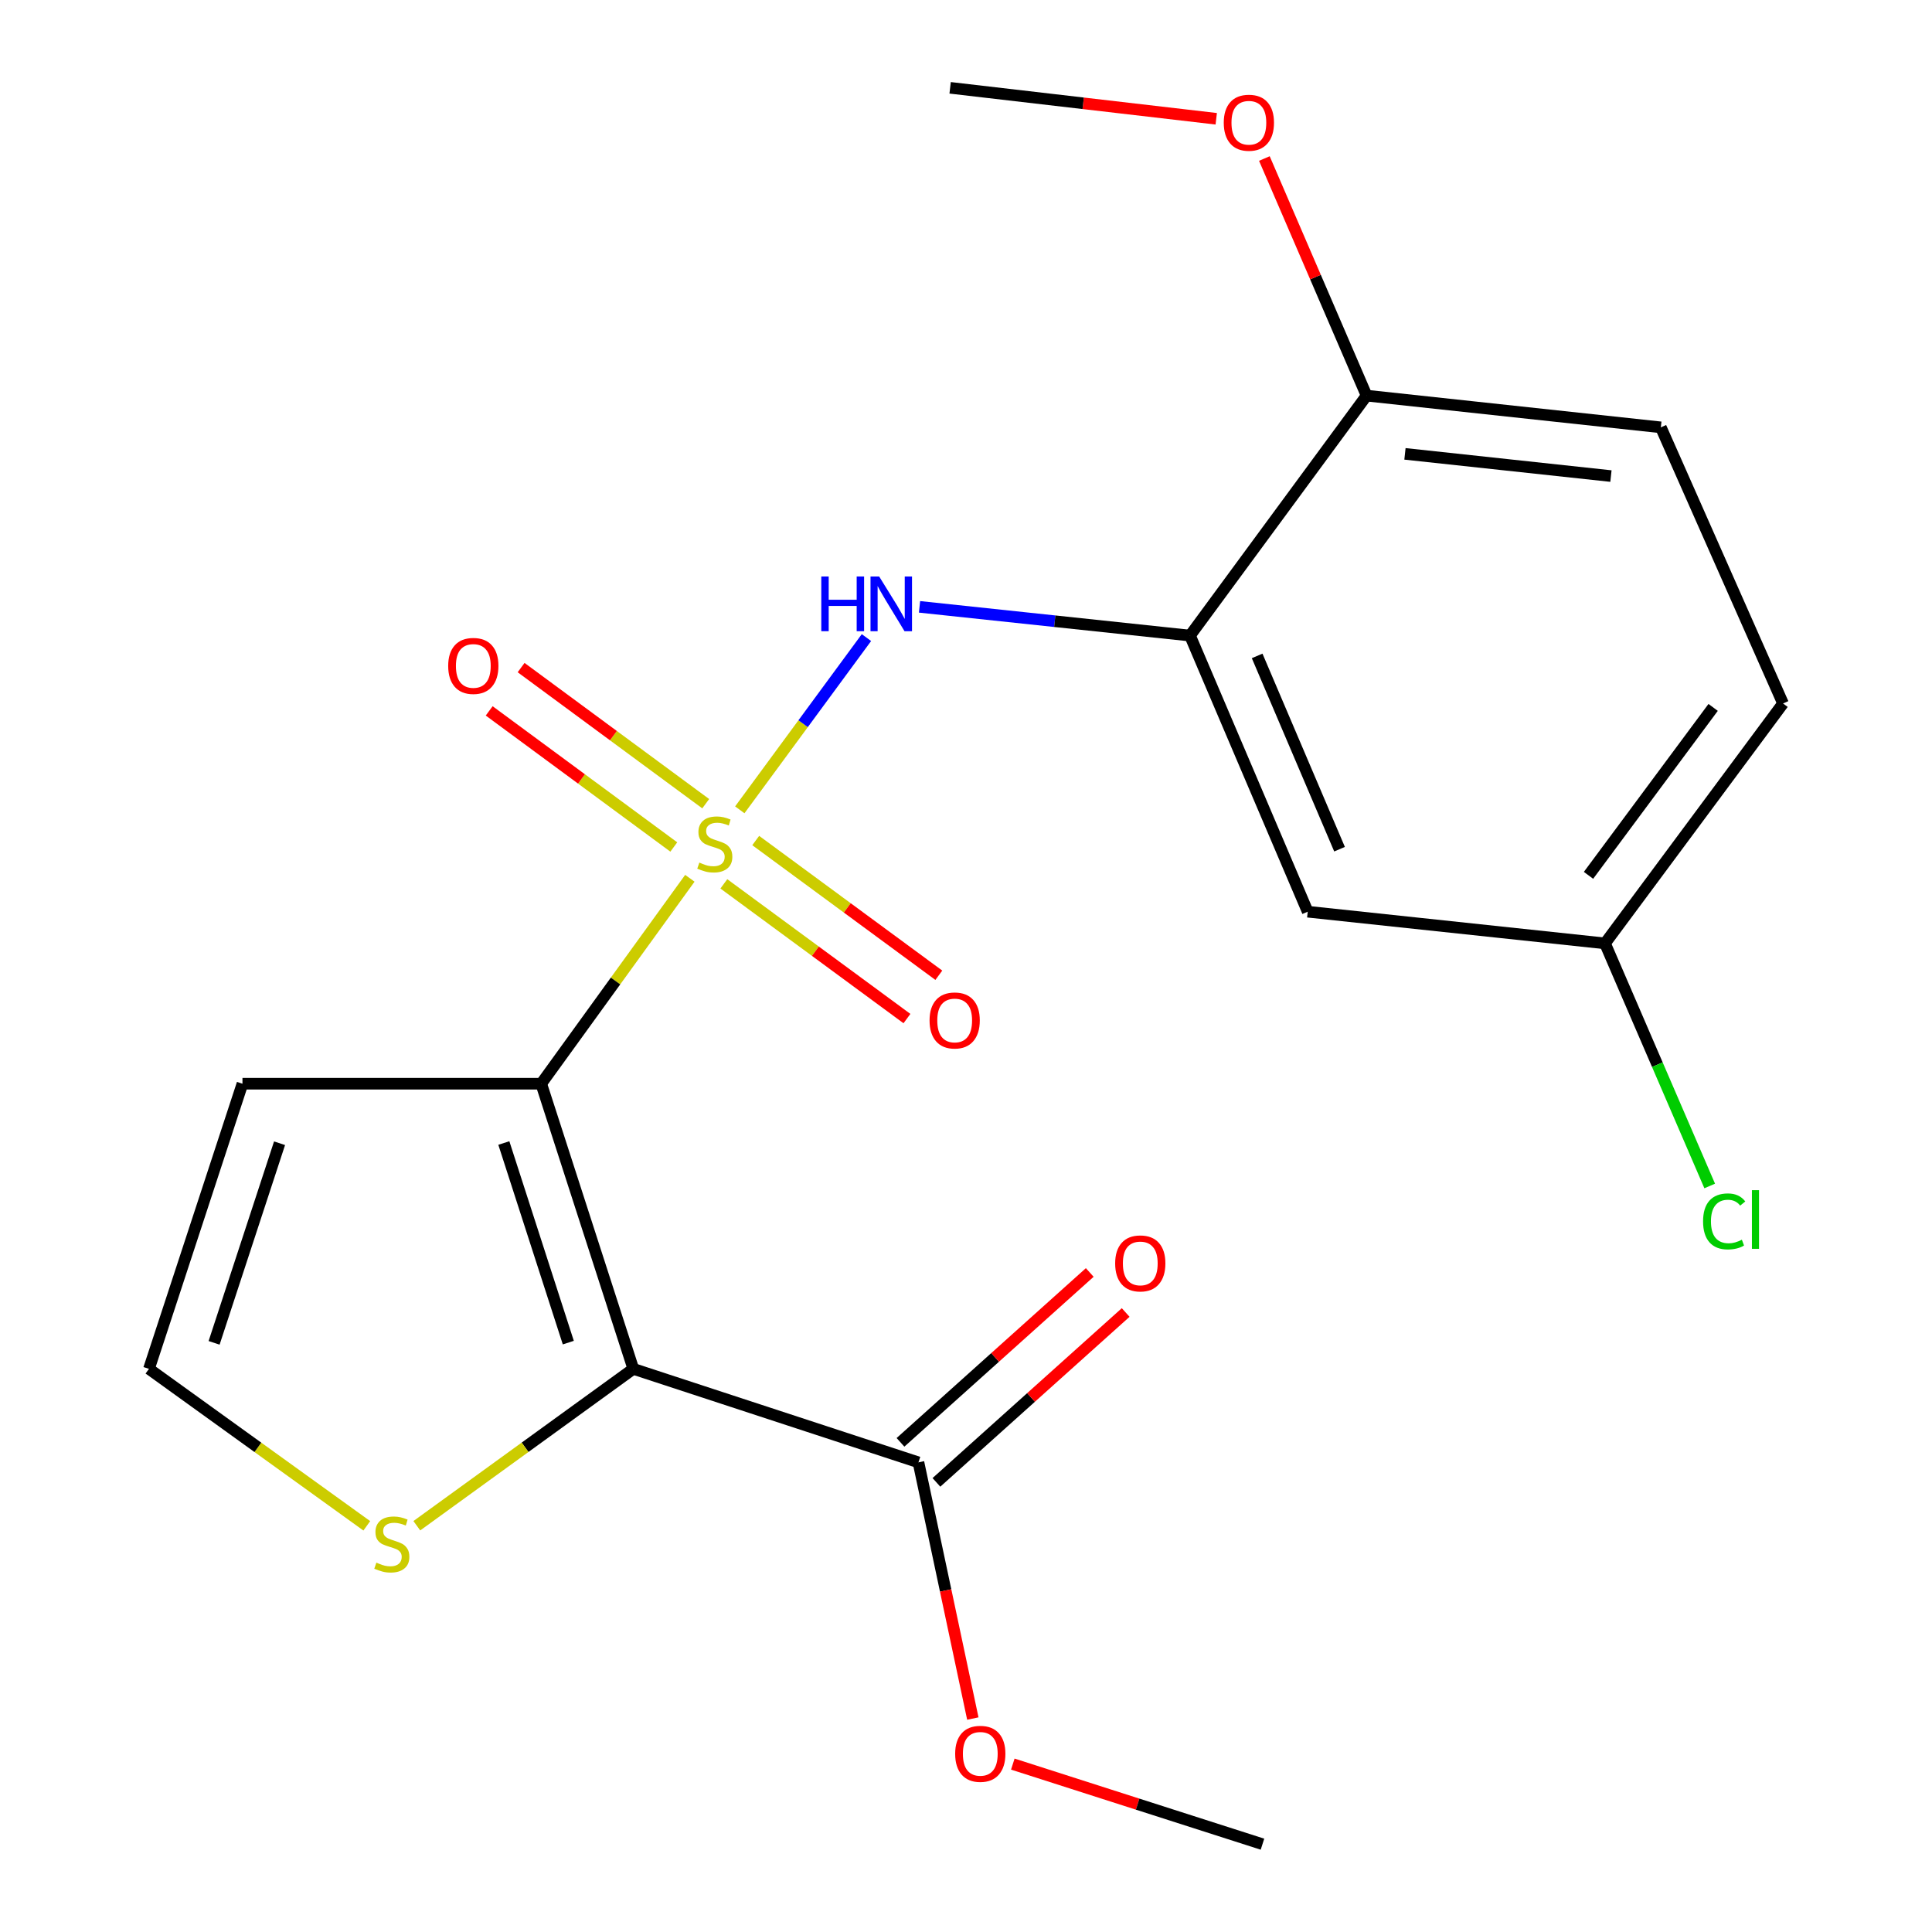 <?xml version='1.0' encoding='iso-8859-1'?>
<svg version='1.1' baseProfile='full'
              xmlns='http://www.w3.org/2000/svg'
                      xmlns:rdkit='http://www.rdkit.org/xml'
                      xmlns:xlink='http://www.w3.org/1999/xlink'
                  xml:space='preserve'
width='1000px' height='1000px' viewBox='0 0 1000 1000'>
<!-- END OF HEADER -->
<rect style='opacity:1.0;fill:#FFFFFF;stroke:none' width='1000' height='1000' x='0' y='0'> </rect>
<path class='bond-0' d='M 357.068,454.597 L 318.598,507.762' style='fill:none;fill-rule:evenodd;stroke:#CCCC00;stroke-width:6px;stroke-linecap:butt;stroke-linejoin:miter;stroke-opacity:1' />
<path class='bond-0' d='M 318.598,507.762 L 280.129,560.927' style='fill:none;fill-rule:evenodd;stroke:#000000;stroke-width:6px;stroke-linecap:butt;stroke-linejoin:miter;stroke-opacity:1' />
<path class='bond-2' d='M 382.914,419.164 L 415.692,374.591' style='fill:none;fill-rule:evenodd;stroke:#CCCC00;stroke-width:6px;stroke-linecap:butt;stroke-linejoin:miter;stroke-opacity:1' />
<path class='bond-2' d='M 415.692,374.591 L 448.47,330.017' style='fill:none;fill-rule:evenodd;stroke:#0000FF;stroke-width:6px;stroke-linecap:butt;stroke-linejoin:miter;stroke-opacity:1' />
<path class='bond-7' d='M 374.663,457.482 L 422.049,492.347' style='fill:none;fill-rule:evenodd;stroke:#CCCC00;stroke-width:6px;stroke-linecap:butt;stroke-linejoin:miter;stroke-opacity:1' />
<path class='bond-7' d='M 422.049,492.347 L 469.436,527.212' style='fill:none;fill-rule:evenodd;stroke:#FF0000;stroke-width:6px;stroke-linecap:butt;stroke-linejoin:miter;stroke-opacity:1' />
<path class='bond-7' d='M 391.163,435.056 L 438.549,469.922' style='fill:none;fill-rule:evenodd;stroke:#CCCC00;stroke-width:6px;stroke-linecap:butt;stroke-linejoin:miter;stroke-opacity:1' />
<path class='bond-7' d='M 438.549,469.922 L 485.936,504.787' style='fill:none;fill-rule:evenodd;stroke:#FF0000;stroke-width:6px;stroke-linecap:butt;stroke-linejoin:miter;stroke-opacity:1' />
<path class='bond-8' d='M 365.278,415.992 L 317.503,380.767' style='fill:none;fill-rule:evenodd;stroke:#CCCC00;stroke-width:6px;stroke-linecap:butt;stroke-linejoin:miter;stroke-opacity:1' />
<path class='bond-8' d='M 317.503,380.767 L 269.727,345.543' style='fill:none;fill-rule:evenodd;stroke:#FF0000;stroke-width:6px;stroke-linecap:butt;stroke-linejoin:miter;stroke-opacity:1' />
<path class='bond-8' d='M 348.756,438.401 L 300.981,403.177' style='fill:none;fill-rule:evenodd;stroke:#CCCC00;stroke-width:6px;stroke-linecap:butt;stroke-linejoin:miter;stroke-opacity:1' />
<path class='bond-8' d='M 300.981,403.177 L 253.205,367.952' style='fill:none;fill-rule:evenodd;stroke:#FF0000;stroke-width:6px;stroke-linecap:butt;stroke-linejoin:miter;stroke-opacity:1' />
<path class='bond-1' d='M 280.129,560.927 L 327.8,708.518' style='fill:none;fill-rule:evenodd;stroke:#000000;stroke-width:6px;stroke-linecap:butt;stroke-linejoin:miter;stroke-opacity:1' />
<path class='bond-1' d='M 260.785,591.623 L 294.155,694.937' style='fill:none;fill-rule:evenodd;stroke:#000000;stroke-width:6px;stroke-linecap:butt;stroke-linejoin:miter;stroke-opacity:1' />
<path class='bond-6' d='M 280.129,560.927 L 125.499,560.927' style='fill:none;fill-rule:evenodd;stroke:#000000;stroke-width:6px;stroke-linecap:butt;stroke-linejoin:miter;stroke-opacity:1' />
<path class='bond-4' d='M 327.8,708.518 L 475.391,756.916' style='fill:none;fill-rule:evenodd;stroke:#000000;stroke-width:6px;stroke-linecap:butt;stroke-linejoin:miter;stroke-opacity:1' />
<path class='bond-5' d='M 327.8,708.518 L 271.772,749.119' style='fill:none;fill-rule:evenodd;stroke:#000000;stroke-width:6px;stroke-linecap:butt;stroke-linejoin:miter;stroke-opacity:1' />
<path class='bond-5' d='M 271.772,749.119 L 215.745,789.72' style='fill:none;fill-rule:evenodd;stroke:#CCCC00;stroke-width:6px;stroke-linecap:butt;stroke-linejoin:miter;stroke-opacity:1' />
<path class='bond-3' d='M 475.943,314.102 L 545.944,321.539' style='fill:none;fill-rule:evenodd;stroke:#0000FF;stroke-width:6px;stroke-linecap:butt;stroke-linejoin:miter;stroke-opacity:1' />
<path class='bond-3' d='M 545.944,321.539 L 615.945,328.975' style='fill:none;fill-rule:evenodd;stroke:#000000;stroke-width:6px;stroke-linecap:butt;stroke-linejoin:miter;stroke-opacity:1' />
<path class='bond-9' d='M 615.945,328.975 L 676.872,471.895' style='fill:none;fill-rule:evenodd;stroke:#000000;stroke-width:6px;stroke-linecap:butt;stroke-linejoin:miter;stroke-opacity:1' />
<path class='bond-9' d='M 650.695,339.495 L 693.344,439.539' style='fill:none;fill-rule:evenodd;stroke:#000000;stroke-width:6px;stroke-linecap:butt;stroke-linejoin:miter;stroke-opacity:1' />
<path class='bond-11' d='M 615.945,328.975 L 707.343,204.771' style='fill:none;fill-rule:evenodd;stroke:#000000;stroke-width:6px;stroke-linecap:butt;stroke-linejoin:miter;stroke-opacity:1' />
<path class='bond-12' d='M 484.69,767.276 L 533.669,723.311' style='fill:none;fill-rule:evenodd;stroke:#000000;stroke-width:6px;stroke-linecap:butt;stroke-linejoin:miter;stroke-opacity:1' />
<path class='bond-12' d='M 533.669,723.311 L 582.649,679.347' style='fill:none;fill-rule:evenodd;stroke:#FF0000;stroke-width:6px;stroke-linecap:butt;stroke-linejoin:miter;stroke-opacity:1' />
<path class='bond-12' d='M 466.092,746.557 L 515.072,702.592' style='fill:none;fill-rule:evenodd;stroke:#000000;stroke-width:6px;stroke-linecap:butt;stroke-linejoin:miter;stroke-opacity:1' />
<path class='bond-12' d='M 515.072,702.592 L 564.051,658.628' style='fill:none;fill-rule:evenodd;stroke:#FF0000;stroke-width:6px;stroke-linecap:butt;stroke-linejoin:miter;stroke-opacity:1' />
<path class='bond-15' d='M 475.391,756.916 L 489.464,823.219' style='fill:none;fill-rule:evenodd;stroke:#000000;stroke-width:6px;stroke-linecap:butt;stroke-linejoin:miter;stroke-opacity:1' />
<path class='bond-15' d='M 489.464,823.219 L 503.536,889.521' style='fill:none;fill-rule:evenodd;stroke:#FF0000;stroke-width:6px;stroke-linecap:butt;stroke-linejoin:miter;stroke-opacity:1' />
<path class='bond-21' d='M 189.853,789.763 L 133.477,749.14' style='fill:none;fill-rule:evenodd;stroke:#CCCC00;stroke-width:6px;stroke-linecap:butt;stroke-linejoin:miter;stroke-opacity:1' />
<path class='bond-21' d='M 133.477,749.14 L 77.101,708.518' style='fill:none;fill-rule:evenodd;stroke:#000000;stroke-width:6px;stroke-linecap:butt;stroke-linejoin:miter;stroke-opacity:1' />
<path class='bond-10' d='M 125.499,560.927 L 77.101,708.518' style='fill:none;fill-rule:evenodd;stroke:#000000;stroke-width:6px;stroke-linecap:butt;stroke-linejoin:miter;stroke-opacity:1' />
<path class='bond-10' d='M 144.695,591.741 L 110.816,695.055' style='fill:none;fill-rule:evenodd;stroke:#000000;stroke-width:6px;stroke-linecap:butt;stroke-linejoin:miter;stroke-opacity:1' />
<path class='bond-14' d='M 676.872,471.895 L 830.743,488.291' style='fill:none;fill-rule:evenodd;stroke:#000000;stroke-width:6px;stroke-linecap:butt;stroke-linejoin:miter;stroke-opacity:1' />
<path class='bond-13' d='M 707.343,204.771 L 859.652,221.197' style='fill:none;fill-rule:evenodd;stroke:#000000;stroke-width:6px;stroke-linecap:butt;stroke-linejoin:miter;stroke-opacity:1' />
<path class='bond-13' d='M 727.204,234.916 L 833.82,246.414' style='fill:none;fill-rule:evenodd;stroke:#000000;stroke-width:6px;stroke-linecap:butt;stroke-linejoin:miter;stroke-opacity:1' />
<path class='bond-18' d='M 707.343,204.771 L 680.89,143.411' style='fill:none;fill-rule:evenodd;stroke:#000000;stroke-width:6px;stroke-linecap:butt;stroke-linejoin:miter;stroke-opacity:1' />
<path class='bond-18' d='M 680.89,143.411 L 654.438,82.051' style='fill:none;fill-rule:evenodd;stroke:#FF0000;stroke-width:6px;stroke-linecap:butt;stroke-linejoin:miter;stroke-opacity:1' />
<path class='bond-16' d='M 859.652,221.197 L 922.899,364.117' style='fill:none;fill-rule:evenodd;stroke:#000000;stroke-width:6px;stroke-linecap:butt;stroke-linejoin:miter;stroke-opacity:1' />
<path class='bond-17' d='M 830.743,488.291 L 857.841,551.075' style='fill:none;fill-rule:evenodd;stroke:#000000;stroke-width:6px;stroke-linecap:butt;stroke-linejoin:miter;stroke-opacity:1' />
<path class='bond-17' d='M 857.841,551.075 L 884.939,613.86' style='fill:none;fill-rule:evenodd;stroke:#00CC00;stroke-width:6px;stroke-linecap:butt;stroke-linejoin:miter;stroke-opacity:1' />
<path class='bond-22' d='M 830.743,488.291 L 922.899,364.117' style='fill:none;fill-rule:evenodd;stroke:#000000;stroke-width:6px;stroke-linecap:butt;stroke-linejoin:miter;stroke-opacity:1' />
<path class='bond-22' d='M 822.209,453.073 L 886.718,366.151' style='fill:none;fill-rule:evenodd;stroke:#000000;stroke-width:6px;stroke-linecap:butt;stroke-linejoin:miter;stroke-opacity:1' />
<path class='bond-19' d='M 524.228,913.094 L 588.841,933.82' style='fill:none;fill-rule:evenodd;stroke:#FF0000;stroke-width:6px;stroke-linecap:butt;stroke-linejoin:miter;stroke-opacity:1' />
<path class='bond-19' d='M 588.841,933.82 L 653.454,954.545' style='fill:none;fill-rule:evenodd;stroke:#000000;stroke-width:6px;stroke-linecap:butt;stroke-linejoin:miter;stroke-opacity:1' />
<path class='bond-20' d='M 629.524,61.478 L 560.655,53.466' style='fill:none;fill-rule:evenodd;stroke:#FF0000;stroke-width:6px;stroke-linecap:butt;stroke-linejoin:miter;stroke-opacity:1' />
<path class='bond-20' d='M 560.655,53.466 L 491.787,45.455' style='fill:none;fill-rule:evenodd;stroke:#000000;stroke-width:6px;stroke-linecap:butt;stroke-linejoin:miter;stroke-opacity:1' />
<path  class='atom-0' d='M 361.98 446.473
Q 362.3 446.593, 363.62 447.153
Q 364.94 447.713, 366.38 448.073
Q 367.86 448.393, 369.3 448.393
Q 371.98 448.393, 373.54 447.113
Q 375.1 445.793, 375.1 443.513
Q 375.1 441.953, 374.3 440.993
Q 373.54 440.033, 372.34 439.513
Q 371.14 438.993, 369.14 438.393
Q 366.62 437.633, 365.1 436.913
Q 363.62 436.193, 362.54 434.673
Q 361.5 433.153, 361.5 430.593
Q 361.5 427.033, 363.9 424.833
Q 366.34 422.633, 371.14 422.633
Q 374.42 422.633, 378.14 424.193
L 377.22 427.273
Q 373.82 425.873, 371.26 425.873
Q 368.5 425.873, 366.98 427.033
Q 365.46 428.153, 365.5 430.113
Q 365.5 431.633, 366.26 432.553
Q 367.06 433.473, 368.18 433.993
Q 369.34 434.513, 371.26 435.113
Q 373.82 435.913, 375.34 436.713
Q 376.86 437.513, 377.94 439.153
Q 379.06 440.753, 379.06 443.513
Q 379.06 447.433, 376.42 449.553
Q 373.82 451.633, 369.46 451.633
Q 366.94 451.633, 365.02 451.073
Q 363.14 450.553, 360.9 449.633
L 361.98 446.473
' fill='#CCCC00'/>
<path  class='atom-3' d='M 425.096 298.389
L 428.936 298.389
L 428.936 310.429
L 443.416 310.429
L 443.416 298.389
L 447.256 298.389
L 447.256 326.709
L 443.416 326.709
L 443.416 313.629
L 428.936 313.629
L 428.936 326.709
L 425.096 326.709
L 425.096 298.389
' fill='#0000FF'/>
<path  class='atom-3' d='M 455.056 298.389
L 464.336 313.389
Q 465.256 314.869, 466.736 317.549
Q 468.216 320.229, 468.296 320.389
L 468.296 298.389
L 472.056 298.389
L 472.056 326.709
L 468.176 326.709
L 458.216 310.309
Q 457.056 308.389, 455.816 306.189
Q 454.616 303.989, 454.256 303.309
L 454.256 326.709
L 450.576 326.709
L 450.576 298.389
L 455.056 298.389
' fill='#0000FF'/>
<path  class='atom-6' d='M 194.806 808.816
Q 195.126 808.936, 196.446 809.496
Q 197.766 810.056, 199.206 810.416
Q 200.686 810.736, 202.126 810.736
Q 204.806 810.736, 206.366 809.456
Q 207.926 808.136, 207.926 805.856
Q 207.926 804.296, 207.126 803.336
Q 206.366 802.376, 205.166 801.856
Q 203.966 801.336, 201.966 800.736
Q 199.446 799.976, 197.926 799.256
Q 196.446 798.536, 195.366 797.016
Q 194.326 795.496, 194.326 792.936
Q 194.326 789.376, 196.726 787.176
Q 199.166 784.976, 203.966 784.976
Q 207.246 784.976, 210.966 786.536
L 210.046 789.616
Q 206.646 788.216, 204.086 788.216
Q 201.326 788.216, 199.806 789.376
Q 198.286 790.496, 198.326 792.456
Q 198.326 793.976, 199.086 794.896
Q 199.886 795.816, 201.006 796.336
Q 202.166 796.856, 204.086 797.456
Q 206.646 798.256, 208.166 799.056
Q 209.686 799.856, 210.766 801.496
Q 211.886 803.096, 211.886 805.856
Q 211.886 809.776, 209.246 811.896
Q 206.646 813.976, 202.286 813.976
Q 199.766 813.976, 197.846 813.416
Q 195.966 812.896, 193.726 811.976
L 194.806 808.816
' fill='#CCCC00'/>
<path  class='atom-8' d='M 481.138 528.185
Q 481.138 521.385, 484.498 517.585
Q 487.858 513.785, 494.138 513.785
Q 500.418 513.785, 503.778 517.585
Q 507.138 521.385, 507.138 528.185
Q 507.138 535.065, 503.738 538.985
Q 500.338 542.865, 494.138 542.865
Q 487.898 542.865, 484.498 538.985
Q 481.138 535.105, 481.138 528.185
M 494.138 539.665
Q 498.458 539.665, 500.778 536.785
Q 503.138 533.865, 503.138 528.185
Q 503.138 522.625, 500.778 519.825
Q 498.458 516.985, 494.138 516.985
Q 489.818 516.985, 487.458 519.785
Q 485.138 522.585, 485.138 528.185
Q 485.138 533.905, 487.458 536.785
Q 489.818 539.665, 494.138 539.665
' fill='#FF0000'/>
<path  class='atom-9' d='M 231.986 344.677
Q 231.986 337.877, 235.346 334.077
Q 238.706 330.277, 244.986 330.277
Q 251.266 330.277, 254.626 334.077
Q 257.986 337.877, 257.986 344.677
Q 257.986 351.557, 254.586 355.477
Q 251.186 359.357, 244.986 359.357
Q 238.746 359.357, 235.346 355.477
Q 231.986 351.597, 231.986 344.677
M 244.986 356.157
Q 249.306 356.157, 251.626 353.277
Q 253.986 350.357, 253.986 344.677
Q 253.986 339.117, 251.626 336.317
Q 249.306 333.477, 244.986 333.477
Q 240.666 333.477, 238.306 336.277
Q 235.986 339.077, 235.986 344.677
Q 235.986 350.397, 238.306 353.277
Q 240.666 356.157, 244.986 356.157
' fill='#FF0000'/>
<path  class='atom-13' d='M 577.207 653.936
Q 577.207 647.136, 580.567 643.336
Q 583.927 639.536, 590.207 639.536
Q 596.487 639.536, 599.847 643.336
Q 603.207 647.136, 603.207 653.936
Q 603.207 660.816, 599.807 664.736
Q 596.407 668.616, 590.207 668.616
Q 583.967 668.616, 580.567 664.736
Q 577.207 660.856, 577.207 653.936
M 590.207 665.416
Q 594.527 665.416, 596.847 662.536
Q 599.207 659.616, 599.207 653.936
Q 599.207 648.376, 596.847 645.576
Q 594.527 642.736, 590.207 642.736
Q 585.887 642.736, 583.527 645.536
Q 581.207 648.336, 581.207 653.936
Q 581.207 659.656, 583.527 662.536
Q 585.887 665.416, 590.207 665.416
' fill='#FF0000'/>
<path  class='atom-16' d='M 494.393 907.774
Q 494.393 900.974, 497.753 897.174
Q 501.113 893.374, 507.393 893.374
Q 513.673 893.374, 517.033 897.174
Q 520.393 900.974, 520.393 907.774
Q 520.393 914.654, 516.993 918.574
Q 513.593 922.454, 507.393 922.454
Q 501.153 922.454, 497.753 918.574
Q 494.393 914.694, 494.393 907.774
M 507.393 919.254
Q 511.713 919.254, 514.033 916.374
Q 516.393 913.454, 516.393 907.774
Q 516.393 902.214, 514.033 899.414
Q 511.713 896.574, 507.393 896.574
Q 503.073 896.574, 500.713 899.374
Q 498.393 902.174, 498.393 907.774
Q 498.393 913.494, 500.713 916.374
Q 503.073 919.254, 507.393 919.254
' fill='#FF0000'/>
<path  class='atom-18' d='M 881.508 632.191
Q 881.508 625.151, 884.788 621.471
Q 888.108 617.751, 894.388 617.751
Q 900.228 617.751, 903.348 621.871
L 900.708 624.031
Q 898.428 621.031, 894.388 621.031
Q 890.108 621.031, 887.828 623.911
Q 885.588 626.751, 885.588 632.191
Q 885.588 637.791, 887.908 640.671
Q 890.268 643.551, 894.828 643.551
Q 897.948 643.551, 901.588 641.671
L 902.708 644.671
Q 901.228 645.631, 898.988 646.191
Q 896.748 646.751, 894.268 646.751
Q 888.108 646.751, 884.788 642.991
Q 881.508 639.231, 881.508 632.191
' fill='#00CC00'/>
<path  class='atom-18' d='M 906.788 616.031
L 910.468 616.031
L 910.468 646.391
L 906.788 646.391
L 906.788 616.031
' fill='#00CC00'/>
<path  class='atom-19' d='M 633.416 63.523
Q 633.416 56.723, 636.776 52.923
Q 640.136 49.123, 646.416 49.123
Q 652.696 49.123, 656.056 52.923
Q 659.416 56.723, 659.416 63.523
Q 659.416 70.403, 656.016 74.323
Q 652.616 78.203, 646.416 78.203
Q 640.176 78.203, 636.776 74.323
Q 633.416 70.443, 633.416 63.523
M 646.416 75.003
Q 650.736 75.003, 653.056 72.123
Q 655.416 69.203, 655.416 63.523
Q 655.416 57.963, 653.056 55.163
Q 650.736 52.323, 646.416 52.323
Q 642.096 52.323, 639.736 55.123
Q 637.416 57.923, 637.416 63.523
Q 637.416 69.243, 639.736 72.123
Q 642.096 75.003, 646.416 75.003
' fill='#FF0000'/>
</svg>

